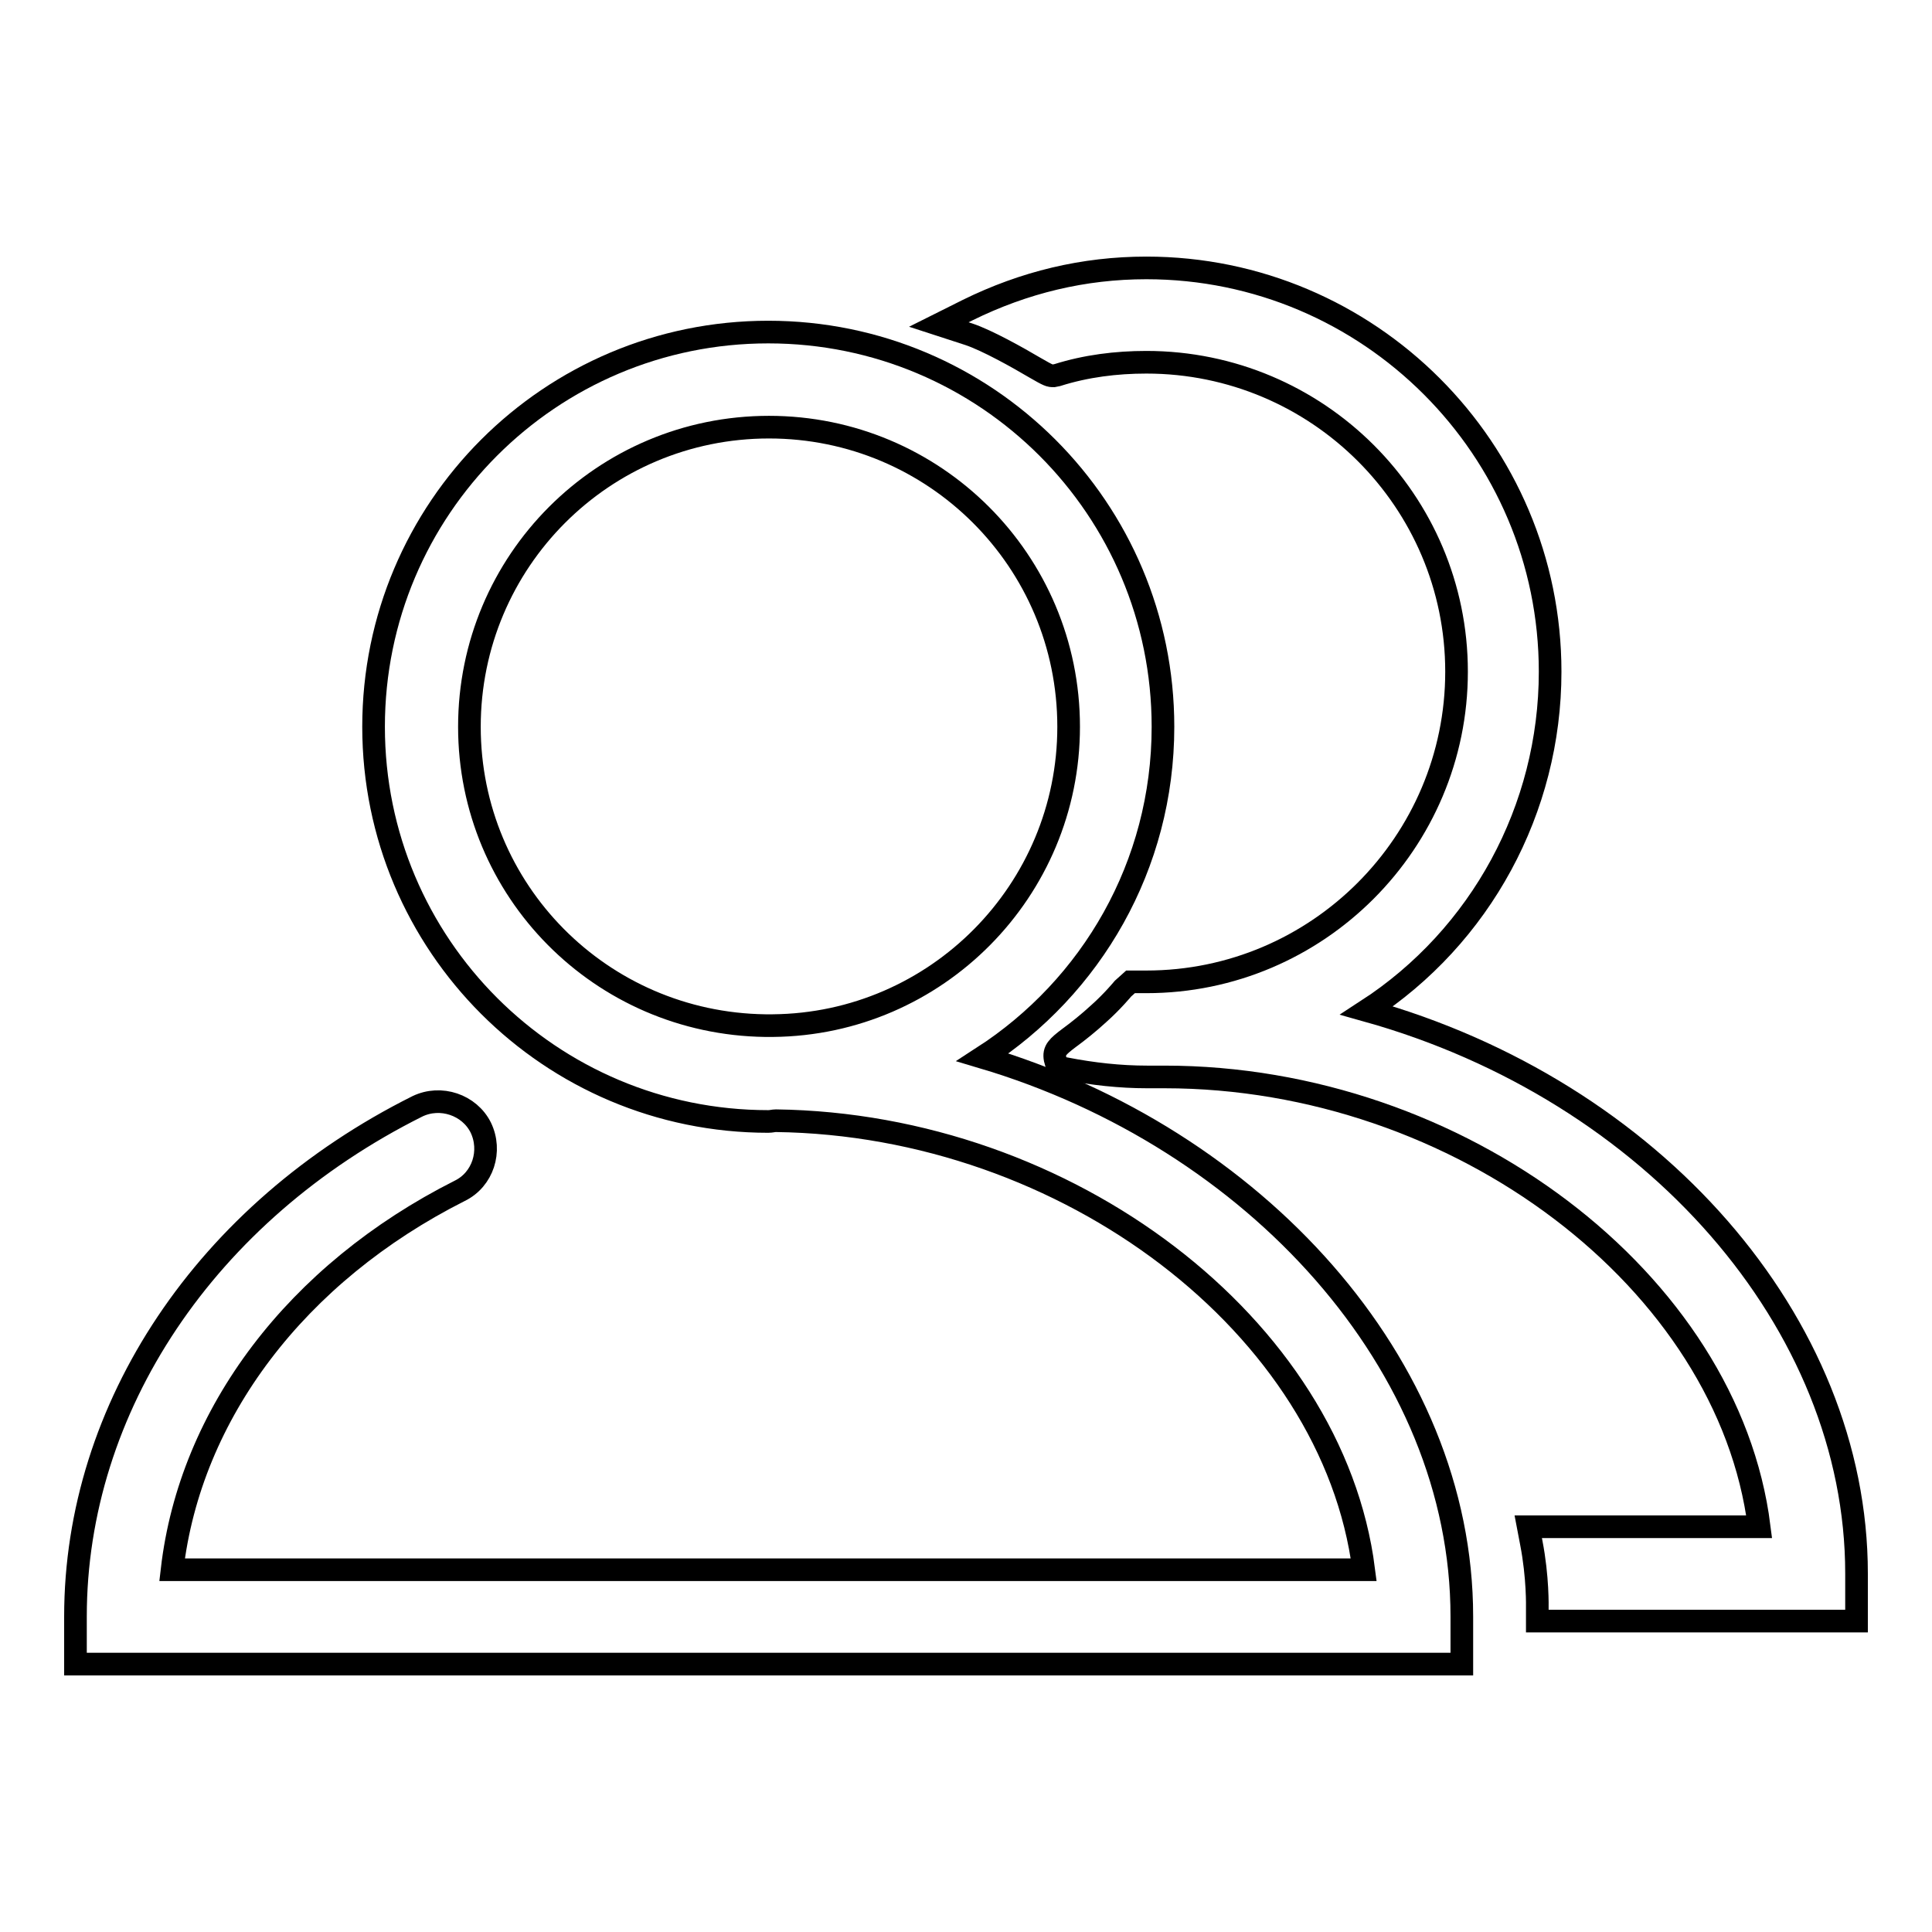 <?xml version="1.0" encoding="utf-8"?>
<!-- Svg Vector Icons : http://www.onlinewebfonts.com/icon -->
<!DOCTYPE svg PUBLIC "-//W3C//DTD SVG 1.1//EN" "http://www.w3.org/Graphics/SVG/1.1/DTD/svg11.dtd">
<svg version="1.1" xmlns="http://www.w3.org/2000/svg" xmlns:xlink="http://www.w3.org/1999/xlink" x="0px" y="0px" viewBox="0 0 256 256" enable-background="new 0 0 256 256" xml:space="preserve">
<g><g><path stroke-width="3" fill-opacity="0" stroke="#000000"  d="M130.2,140.1c14.4-9.3,23.9-25.4,23.9-43.8c0-28.9-23.4-52.3-52.3-52.3c-28.9,0-52.3,23.4-52.3,52.3c0,28.9,23.4,52.3,52.3,52.3c0.4,0,0.7-0.1,1-0.1c38.7,0.5,73.8,27.3,77.9,59.5H22.8c2.4-20.7,16.5-39.3,38.1-50.2c3.1-1.5,4.3-5.3,2.8-8.4c-1.5-3-5.3-4.3-8.4-2.8c-28,14-45.3,39.9-45.3,67.6v6.3h183.7v-6.3C193.7,180.8,166.2,150.8,130.2,140.1z M62.2,96.3c0-21.9,17.7-39.7,39.7-39.7c21.9,0,39.7,17.7,39.7,39.7c0,21.7-17.5,39.4-39.2,39.6c-0.2,0-0.3,0-0.5,0s-0.4,0-0.5,0C79.6,135.6,62.2,118,62.2,96.3z"/><path stroke-width="3" fill-opacity="0" stroke="#000000"  d="M181.1,133.9c15.1-9.8,24.3-26.7,24.3-44.9c0-29.5-24-53.5-53.5-53.5c-8.3,0-16.2,1.9-23.7,5.6l-3.8,1.9l4,1.3c2.4,0.8,6.5,3.1,8.7,4.4c1.9,1.1,2,1.1,2.5,1.1h0l0.5-0.1c3.8-1.2,7.8-1.7,11.8-1.7C174.6,48,193,66.4,193,89s-18.4,41.1-41.1,41.1c-0.3,0-0.6,0-0.8,0l-1.3,0l-1,0.9c0,0-1.4,1.7-3.2,3.3c-1.3,1.2-2.8,2.4-3.9,3.2c-1.6,1.2-2.1,1.7-1.9,2.8l0.3,1.1l1.1,0.2c3.6,0.7,7.2,1.1,10.8,1.1h2.3c39.1,0,74.7,27.1,78.8,59.6h-30.6l0.4,2.1c0.9,4.6,0.8,8.6,0.8,8.6l0,1.8H246v-6.3C246,175.3,219,144.5,181.1,133.9z"/></g></g>
</svg>